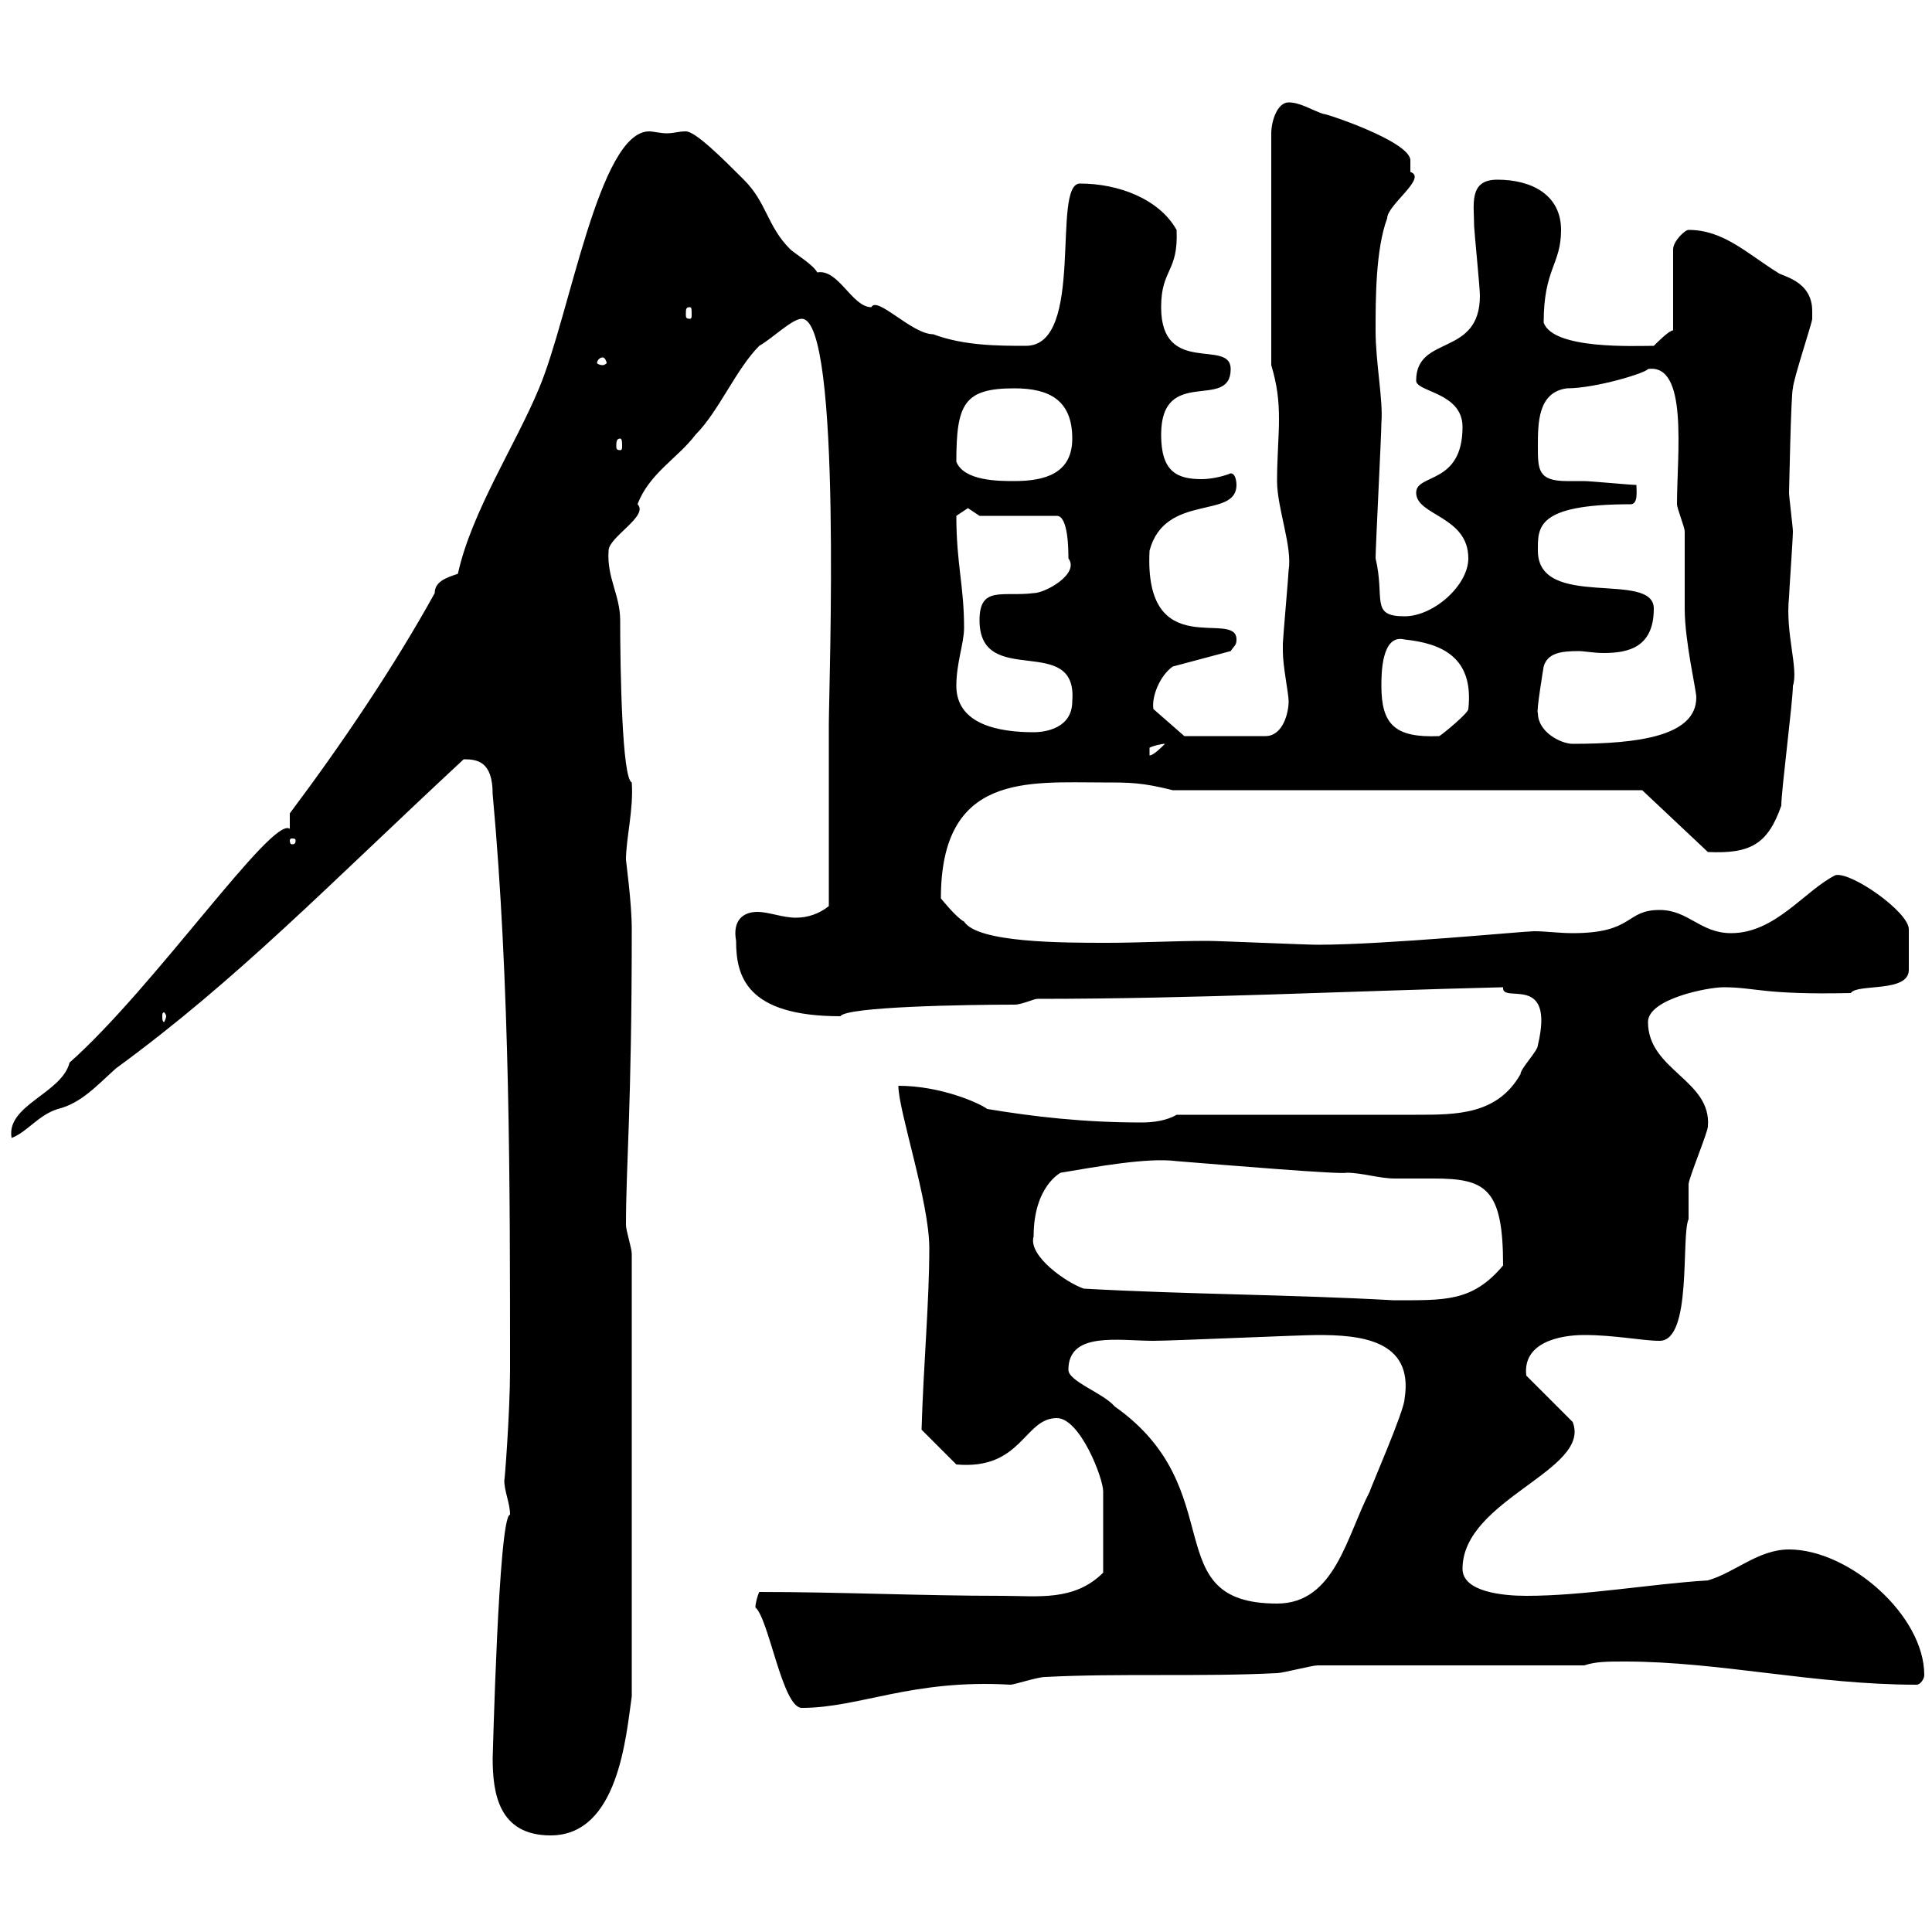 <svg xmlns="http://www.w3.org/2000/svg" xmlns:xlink="http://www.w3.org/1999/xlink" width="300" height="300"><path d="M76.50 273C76.50 278.40 77.40 285 85.50 285C96 285 97.20 269.70 98.10 263.40L98.10 194.70C98.10 193.80 97.20 191.10 97.20 190.20C97.20 180.90 98.10 172.20 98.10 144.30C98.10 140.10 97.20 133.80 97.20 133.50C97.20 130.20 98.40 125.70 98.10 121.50C96.60 120.90 96.30 104.10 96.30 96.30C96.30 92.40 94.20 89.70 94.50 85.50C94.50 83.40 100.80 80.10 99 78.30C100.80 73.50 105.30 71.10 108 67.50C111.60 63.90 114.30 57.30 117.90 53.70C120 52.50 123 49.50 124.50 49.50C130.80 49.50 128.70 106.80 128.70 112.50C128.70 117.30 128.70 135.90 128.70 140.70C127.20 141.90 125.40 142.50 123.60 142.50C121.50 142.50 119.40 141.60 117.60 141.60C115.50 141.60 113.70 142.80 114.30 146.10C114.30 151.50 115.80 157.80 130.50 157.80C131.40 156.30 150.30 156 157.50 156C158.70 156 160.50 155.10 161.10 155.10C185.70 155.10 208.80 153.90 233.40 153.30C233.10 156 241.50 150.90 238.80 162.30C238.80 163.20 236.10 165.90 236.10 166.80C232.50 173.10 226.20 173.10 219.90 173.10C214.50 173.10 188.40 173.10 182.70 173.10C181.20 174 179.10 174.30 177.30 174.30C168.30 174.30 160.50 173.40 153.30 172.20C152.10 171.30 146.10 168.60 139.50 168.60C139.50 172.50 144.30 186.60 144.30 193.80C144.30 202.20 143.40 211.80 143.10 222L148.50 227.40C158.70 228.30 159 220.20 164.10 220.20C167.70 220.20 171.30 229.50 171.30 231.60C171.30 233.40 171.30 237.30 171.30 244.20C166.80 248.70 161.10 247.80 155.70 247.80C143.10 247.80 130.50 247.20 117.90 247.20C117.60 247.80 117.30 249 117.30 249.60C119.40 251.40 121.50 265.20 124.50 265.20C133.50 265.20 141.60 260.70 156.90 261.60C157.50 261.60 161.10 260.40 162.30 260.40C173.70 259.80 186.60 260.40 198.30 259.80C199.20 259.80 203.70 258.60 204.60 258.60L246 258.60C247.80 258 249.60 258 252.30 258C267 258 281.70 261.60 297.60 261.60C298.20 261.60 298.80 260.70 298.80 260.10C298.80 250.80 287.10 240.60 277.80 240.60C273 240.60 269.40 244.20 265.20 245.40C255.90 246 246 247.80 237 247.80C233.40 247.80 227.10 247.20 227.10 243.60C227.10 232.80 247.20 228.30 244.20 220.80L237 213.60C236.40 208.50 242.10 207.30 246 207.30C250.80 207.30 255 208.20 257.70 208.20C262.80 208.20 261 192 262.20 189.30C262.20 188.40 262.20 184.80 262.20 183.90C262.20 183 265.20 175.80 265.20 174.90C265.80 167.70 255.90 166.20 255.90 158.70C255.90 155.10 265.20 153.30 267.60 153.30C272.70 153.30 273.60 154.50 287.40 154.20C288.30 152.70 296.40 154.20 296.40 150.60L296.40 144.30C296.40 141.60 287.40 135.30 285 135.90C280.20 138.30 275.70 144.90 268.80 144.90C264 144.90 262.20 141.30 257.70 141.30C252.30 141.30 253.80 144.90 244.20 144.90C242.10 144.90 240 144.60 238.20 144.60C236.70 144.60 215.10 146.70 204.60 146.70C202.80 146.70 189.30 146.10 187.50 146.10C182.10 146.10 177 146.40 171.90 146.40C165 146.40 151.80 146.40 149.70 143.10C148.50 142.50 146.10 139.50 146.10 139.50C146.10 120 159.60 121.50 171.30 121.50C175.50 121.50 177.30 121.50 182.10 122.70L255 122.70L265.20 132.30C271.80 132.60 274.50 131.10 276.60 125.10C276.60 122.70 278.40 108.90 278.40 106.50C279.30 103.80 277.20 98.40 277.80 92.70C277.80 92.10 278.40 83.70 278.40 82.50C278.40 81.90 277.80 77.10 277.80 76.50C277.80 77.10 278.10 60.90 278.40 60.30C278.40 59.10 281.40 50.10 281.40 49.50C281.40 49.50 281.40 49.50 281.40 48.30C281.40 43.50 276.60 42.90 276 42.30C271.20 39.30 267.60 35.70 262.20 35.70C261.60 35.70 259.80 37.50 259.80 38.70L259.80 51.30C259.20 51.30 257.40 53.10 256.80 53.70C253.80 53.70 241.20 54.30 239.70 50.10C239.70 41.70 242.40 41.10 242.40 35.70C242.40 30.30 237.90 27.90 232.50 27.90C228 27.90 228.90 31.80 228.90 35.10C228.90 35.70 229.80 44.70 229.80 45.90C229.80 55.50 219.90 51.90 219.90 59.10C219.90 60.90 227.10 60.90 227.10 66.30C227.10 75.30 219.90 73.50 219.90 76.50C219.90 80.10 228 80.10 228 86.70C228 90.90 222.60 95.70 218.10 95.70C212.70 95.70 215.10 93 213.60 86.70C213.60 84.90 214.50 67.50 214.50 65.70C214.80 62.10 213.60 56.40 213.60 51.30C213.60 46.50 213.60 38.70 215.40 33.90C215.40 31.80 221.70 27.60 219 26.70C219 26.10 219 25.50 219 24.90C219 21.90 205.20 17.40 205.50 17.70C203.70 17.10 201.90 15.90 200.10 15.90C198.30 15.90 197.40 18.90 197.40 20.70L197.40 56.70C198.30 59.70 198.60 62.10 198.60 65.10C198.60 67.80 198.30 71.10 198.30 74.70C198.30 78.90 200.70 84.90 200.10 88.50C200.10 89.10 199.20 99.30 199.20 99.90C199.20 99.90 199.20 99.90 199.20 101.10C199.20 103.50 200.10 107.70 200.10 108.90C200.10 110.70 199.20 114.30 196.50 114.30L183.90 114.30L179.10 110.10C178.80 108.30 180 105 182.10 103.50L191.10 101.10C191.70 100.20 192 100.20 192 99.30C192 94.50 177.60 103.20 178.50 85.50C180.90 76.50 192 80.70 192 75.30C192 75.30 192 73.50 191.10 73.50C189.60 74.10 187.80 74.40 186.60 74.40C182.70 74.40 180.30 73.20 180.30 67.50C180.30 56.70 191.10 63.90 191.10 57.30C191.10 52.50 180.30 58.50 180.30 47.70C180.30 41.70 183 42.30 182.70 35.70C180 30.90 173.70 28.50 167.70 28.50C163.20 28.50 168.60 53.70 159.30 53.70C155.10 53.70 149.70 53.70 144.90 51.90C141.60 51.90 136.20 45.90 135.30 47.70C132.30 47.70 130.20 41.70 126.90 42.30C126.30 41.10 123.30 39.30 122.70 38.70C119.10 35.10 119.10 31.50 115.50 27.90C112.20 24.60 108 20.40 106.50 20.40C105.30 20.40 104.70 20.70 103.50 20.70C102.60 20.70 101.40 20.40 100.80 20.40C93 20.40 88.50 48.90 83.70 60.30C80.10 69 73.20 79.50 71.10 89.10C69.30 89.70 67.50 90.30 67.50 92.10C61.20 103.50 53.10 115.50 45 126.30L45 128.70C42.30 126.60 24 153.30 10.80 165C9.60 169.80 0.90 171.60 1.80 176.70C4.20 175.80 6 173.10 9 172.20C12.60 171.30 15 168.60 18 165.90C36.90 152.10 51 137.40 72 117.90C74.10 117.90 76.50 118.20 76.50 123.30C79.20 152.70 79.20 184.50 79.20 212.70C79.20 219.30 78.30 231 78.30 229.80C78.30 231.60 79.20 233.40 79.20 235.20C77.40 235.20 76.50 273.90 76.50 273ZM165.90 212.70C165.90 206.70 173.70 208.20 179.10 208.20C182.10 208.20 201.90 207.30 204.60 207.30C210.90 207.30 219.60 207.90 218.10 217.20C218.10 219 212.70 231.30 212.70 231.60C209.10 238.50 207.30 249 198.30 249C179.40 249 191.40 231.30 173.10 218.40C171.30 216.30 165.90 214.50 165.90 212.70ZM168.30 200.10C165.60 199.20 159.60 195 160.50 192C160.50 184.20 164.70 182.10 164.70 182.10C170.10 181.20 178.20 179.70 182.70 180.30C190.20 180.90 208.20 182.40 209.10 182.10C211.50 182.10 214.20 183 216.60 183C218.70 183 220.50 183 222.60 183C230.70 183 233.40 184.50 233.40 196.50C228.60 202.20 224.40 201.90 216.30 201.90C200.10 201 184.50 201 168.30 200.10ZM25.80 157.80C25.80 158.10 25.50 158.70 25.50 158.70C25.20 158.70 25.20 158.10 25.20 157.80C25.20 157.50 25.20 157.20 25.50 157.20C25.50 157.20 25.80 157.50 25.80 157.80ZM45.90 130.50C45.90 131.10 45.60 131.10 45.30 131.10C45.30 131.10 45 131.10 45 130.50C45 130.20 45.30 130.20 45.30 130.20C45.60 130.20 45.90 130.20 45.90 130.50ZM180.90 115.50C180.30 116.10 179.10 117.30 178.50 117.30C178.50 117.30 178.50 117.30 178.50 116.10C179.10 115.80 180.30 115.50 180.90 115.50ZM238.80 110.70C238.50 110.70 239.70 103.50 239.70 103.50C240.30 101.40 242.40 101.10 245.10 101.10C246 101.10 247.50 101.40 249 101.40C252.90 101.40 256.80 100.50 256.80 94.50C256.80 88.50 238.80 94.80 238.80 85.50C238.80 81.90 238.50 78.30 253.20 78.30C254.40 78.30 254.10 76.20 254.10 75.30C253.20 75.30 246.90 74.70 246 74.70C245.40 74.70 244.20 74.70 243.30 74.70C238.80 74.70 238.80 72.90 238.80 69.30C238.80 65.70 238.80 60.90 243.30 60.30C247.80 60.30 255.60 57.90 255.90 57.30C262.20 56.40 260.40 70.50 260.40 78.30C260.40 78.90 261.60 81.90 261.60 82.50C261.60 83.70 261.60 93.90 261.60 94.50C261.60 99.60 263.40 107.10 263.40 108.30C263.40 114.30 254.40 115.50 244.20 115.50C242.40 115.50 238.80 113.70 238.80 110.70ZM214.50 106.50C214.50 104.70 214.50 98.40 218.10 99.30C223.80 99.90 228.90 102 228 110.10C228 110.70 224.40 113.70 223.50 114.30C216.60 114.60 214.50 112.50 214.50 106.50ZM148.50 106.50C148.50 102.90 149.70 99.90 149.70 97.50C149.70 90.90 148.50 87.60 148.50 80.10C148.50 80.10 150.30 78.90 150.30 78.90C150.30 78.90 152.10 80.10 152.10 80.10L164.10 80.10C165.90 80.10 165.90 85.50 165.90 86.70C167.70 89.10 162.30 92.10 160.50 92.10C155.70 92.70 152.10 90.90 152.10 96.30C152.10 107.10 167.40 98.10 166.50 108.90C166.50 113.10 162.30 113.70 160.50 113.70C155.10 113.70 148.50 112.50 148.50 106.50ZM148.50 71.70C148.50 62.70 149.70 60.30 157.50 60.30C162.90 60.30 166.50 62.10 166.50 68.10C166.50 73.50 162.30 74.70 157.50 74.70C155.10 74.70 149.70 74.70 148.50 71.70ZM96.30 68.10C96.60 68.10 96.60 68.70 96.60 69.30C96.60 69.60 96.60 69.90 96.30 69.90C95.70 69.90 95.70 69.60 95.70 69.30C95.70 68.70 95.70 68.10 96.30 68.10ZM93.60 55.50C93.90 55.50 94.20 56.10 94.20 56.40C94.20 56.40 93.90 56.70 93.60 56.70C93 56.70 92.70 56.40 92.70 56.40C92.70 56.10 93 55.50 93.60 55.50ZM107.10 47.70C107.40 47.70 107.40 48 107.40 48.90C107.40 49.20 107.40 49.50 107.10 49.50C106.50 49.50 106.50 49.20 106.50 48.90C106.50 48 106.50 47.70 107.10 47.70Z"/></svg>